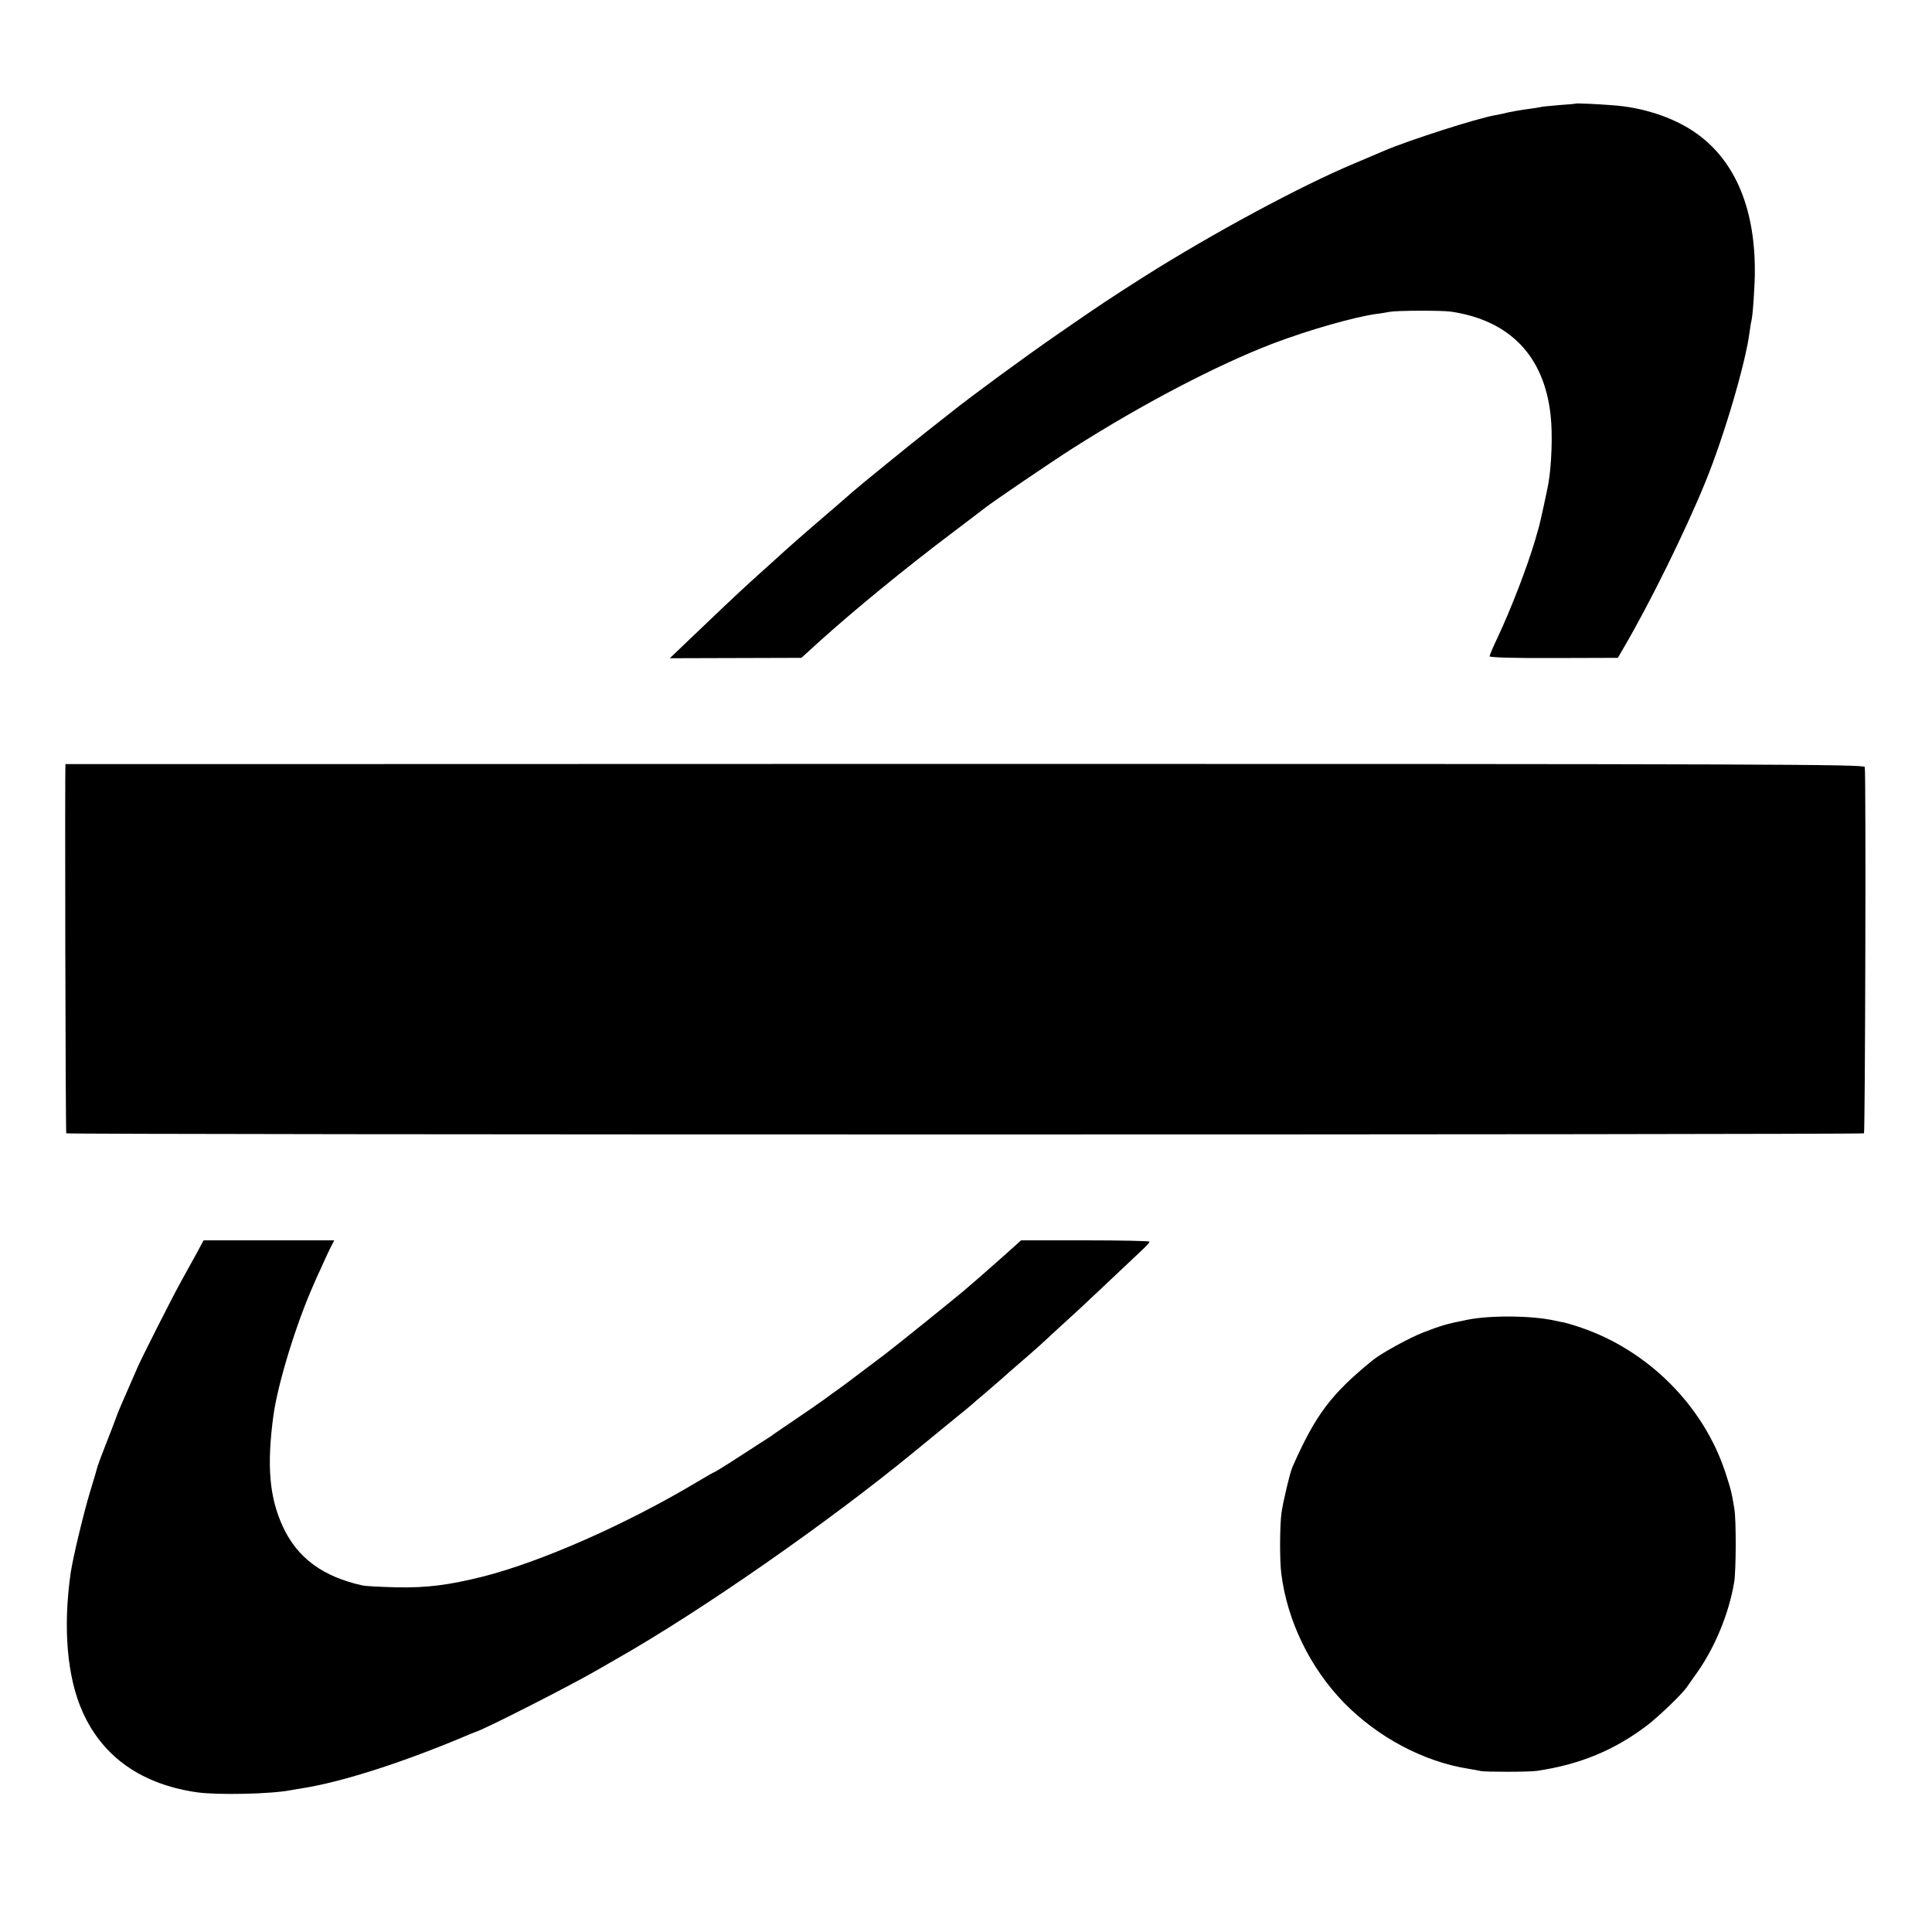 <?xml version="1.0" standalone="no"?>
<!DOCTYPE svg PUBLIC "-//W3C//DTD SVG 20010904//EN"
 "http://www.w3.org/TR/2001/REC-SVG-20010904/DTD/svg10.dtd">
<svg version="1.0" xmlns="http://www.w3.org/2000/svg"
 width="1000pt" height="1000pt" viewBox="0 0 1000 1000"
 preserveAspectRatio="xMidYMid meet">
<g transform="translate(0,1000) scale(0.1,-0.1)"
fill="#000000" stroke="none">
<path d="M8157 9464 c-1 -1 -40 -5 -87 -8 -47 -4 -92 -8 -100 -11 -8 -2 -37
-6 -65 -10 -27 -3 -70 -11 -95 -16 -25 -6 -56 -13 -70 -15 -97 -17 -448 -130
-575 -184 -22 -10 -92 -39 -155 -66 -271 -113 -733 -361 -1090 -587 -176 -112
-222 -142 -450 -300 -164 -113 -454 -326 -548 -402 -10 -7 -64 -51 -122 -96
-99 -78 -362 -292 -386 -314 -15 -14 -115 -100 -214 -185 -47 -40 -110 -96
-141 -124 -30 -28 -91 -82 -134 -121 -43 -38 -121 -111 -174 -161 -53 -51
-138 -132 -190 -181 l-94 -90 340 1 341 1 88 80 c182 165 456 389 694 568 85
65 160 121 167 127 34 28 343 238 456 310 360 229 744 430 1036 542 182 69
415 136 534 153 27 3 59 9 70 11 35 7 268 8 317 1 305 -45 483 -230 516 -537
11 -97 5 -260 -12 -355 -5 -30 -44 -208 -48 -220 -1 -5 -11 -37 -20 -70 -43
-145 -125 -357 -195 -506 -23 -48 -41 -91 -41 -96 0 -6 128 -10 332 -9 l332 1
29 50 c135 230 321 607 424 860 98 240 209 619 229 778 3 23 7 48 9 55 7 21
19 192 18 267 -1 330 -110 576 -316 714 -111 75 -265 125 -417 136 -87 7 -190
11 -193 9z"/>
<path d="M339 6045 c-4 -1 0 -1907 4 -1911 8 -8 9296 -8 9305 0 6 7 11 1867 4
1896 -3 14 -494 16 -4658 16 -2560 -1 -4654 -1 -4655 -1z"/>
<path d="M1015 3508 c-22 -40 -57 -104 -79 -143 -51 -93 -195 -378 -223 -440
-87 -198 -106 -243 -113 -265 -5 -14 -27 -72 -50 -130 -23 -58 -43 -112 -45
-120 -2 -8 -19 -68 -39 -132 -33 -109 -88 -338 -100 -418 -41 -285 -19 -544
63 -724 105 -232 306 -372 591 -413 105 -15 385 -9 485 11 11 2 40 7 65 11
207 33 529 137 860 278 14 6 27 11 30 12 42 11 494 241 635 323 33 19 74 43
92 53 441 250 1100 709 1548 1077 114 94 115 94 210 172 44 35 82 67 85 70 3
3 34 30 70 60 35 30 72 62 81 70 21 19 56 50 142 124 37 32 87 77 111 100 24
23 63 58 87 80 24 21 109 100 188 175 79 75 166 156 192 181 27 25 49 48 49
53 0 4 -150 7 -332 7 l-333 0 -80 -72 c-124 -110 -158 -139 -215 -188 -63 -53
-362 -294 -410 -330 -18 -14 -75 -56 -126 -95 -50 -38 -102 -77 -114 -85 -12
-8 -45 -32 -73 -53 -29 -21 -97 -68 -152 -105 -55 -37 -104 -71 -110 -75 -5
-5 -44 -30 -85 -56 -41 -27 -107 -69 -147 -95 -40 -25 -74 -46 -76 -46 -3 0
-44 -24 -93 -53 -362 -216 -798 -409 -1103 -487 -176 -44 -290 -59 -446 -56
-82 2 -163 6 -180 10 -203 45 -334 141 -409 300 -72 154 -86 318 -51 578 23
168 119 480 210 683 7 17 23 53 36 80 12 28 32 71 45 98 l24 47 -338 0 -338 0
-39 -72z"/>
<path d="M7595 3169 c-105 -21 -134 -29 -229 -66 -68 -26 -216 -107 -259 -142
-216 -175 -298 -283 -418 -556 -13 -31 -47 -174 -56 -235 -9 -66 -10 -245 -1
-315 31 -246 149 -488 325 -669 176 -179 411 -304 643 -341 25 -4 54 -9 65
-12 26 -5 251 -5 290 1 223 33 401 107 570 235 61 47 179 160 205 197 8 12 34
48 57 81 91 130 162 303 189 463 10 59 11 322 1 380 -14 87 -18 101 -48 193
-114 343 -399 627 -745 745 -34 12 -72 23 -85 26 -13 2 -35 7 -49 10 -118 27
-335 29 -455 5z"/>
</g>
</svg>
